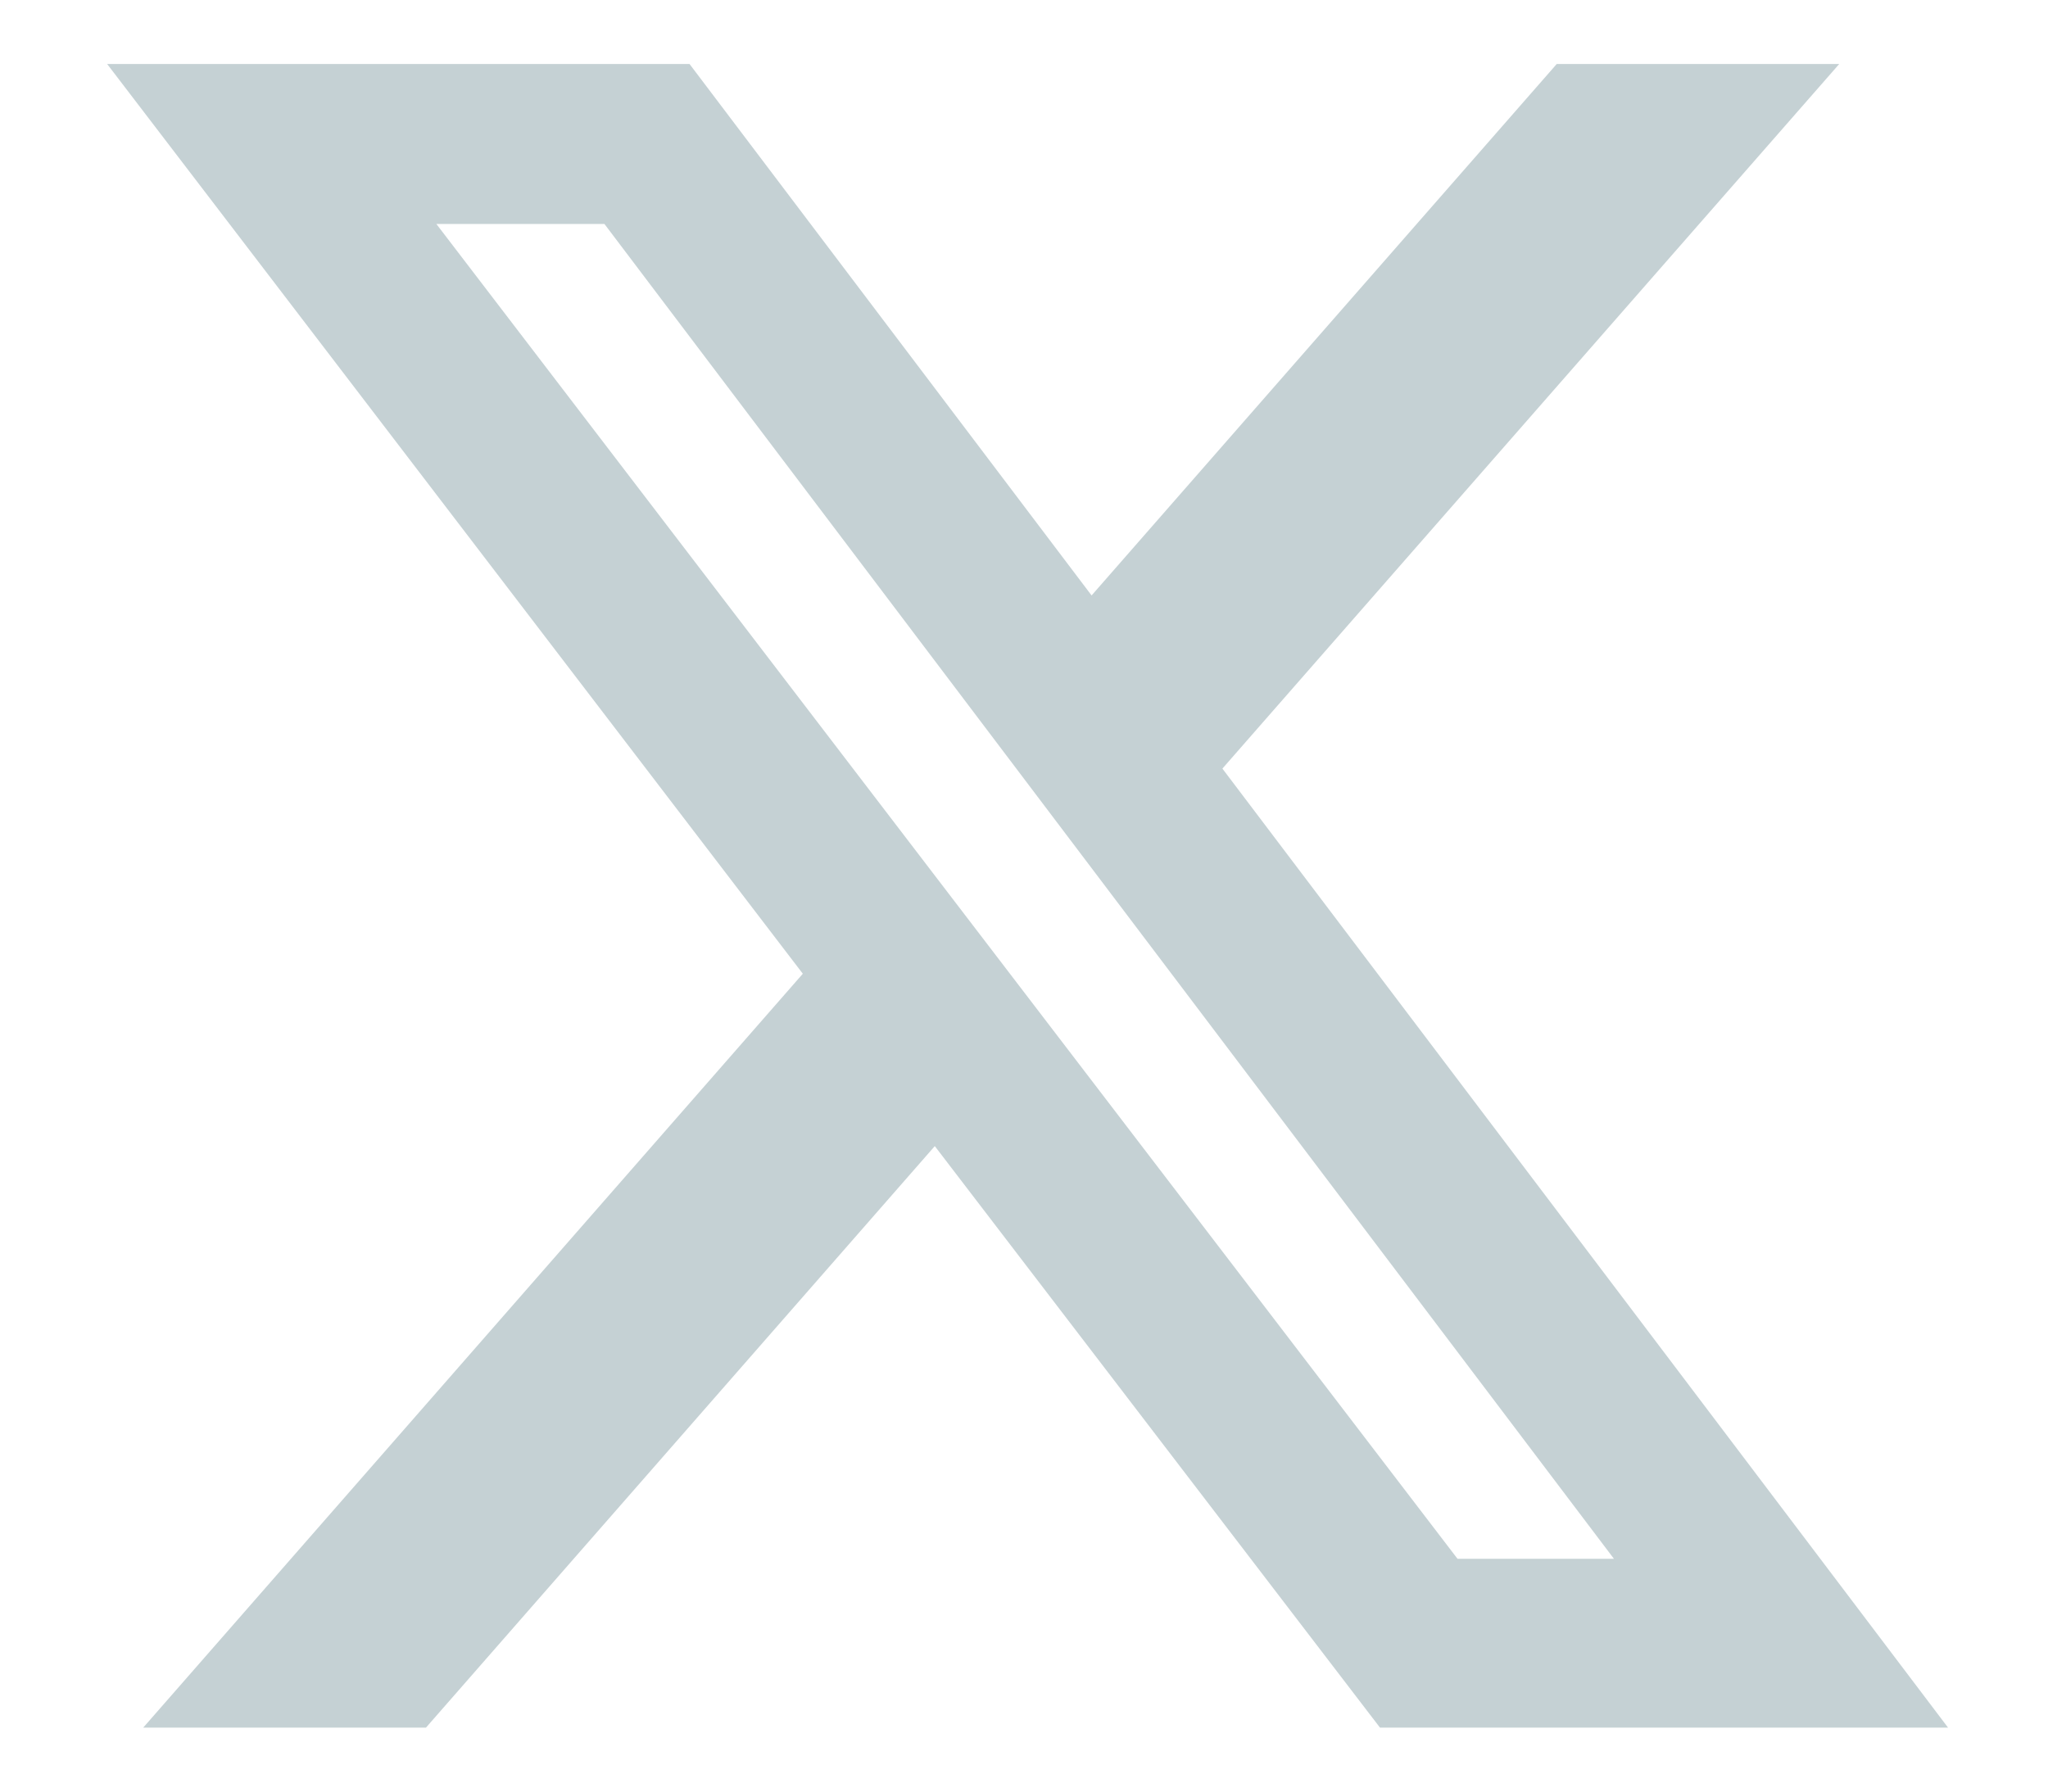 <svg width="16" height="14" viewBox="0 0 16 14" fill="none" xmlns="http://www.w3.org/2000/svg">
<path d="M12.162 0.5H14.369L9.55 6.006L15.219 13.5H10.781L7.303 8.956L3.328 13.5H1.119L6.272 7.609L0.837 0.5H5.387L8.528 4.653L12.162 0.5ZM11.387 12.181H12.609L4.722 1.75H3.409L11.387 12.181Z" fill="#C5D1D4"/>
</svg>

